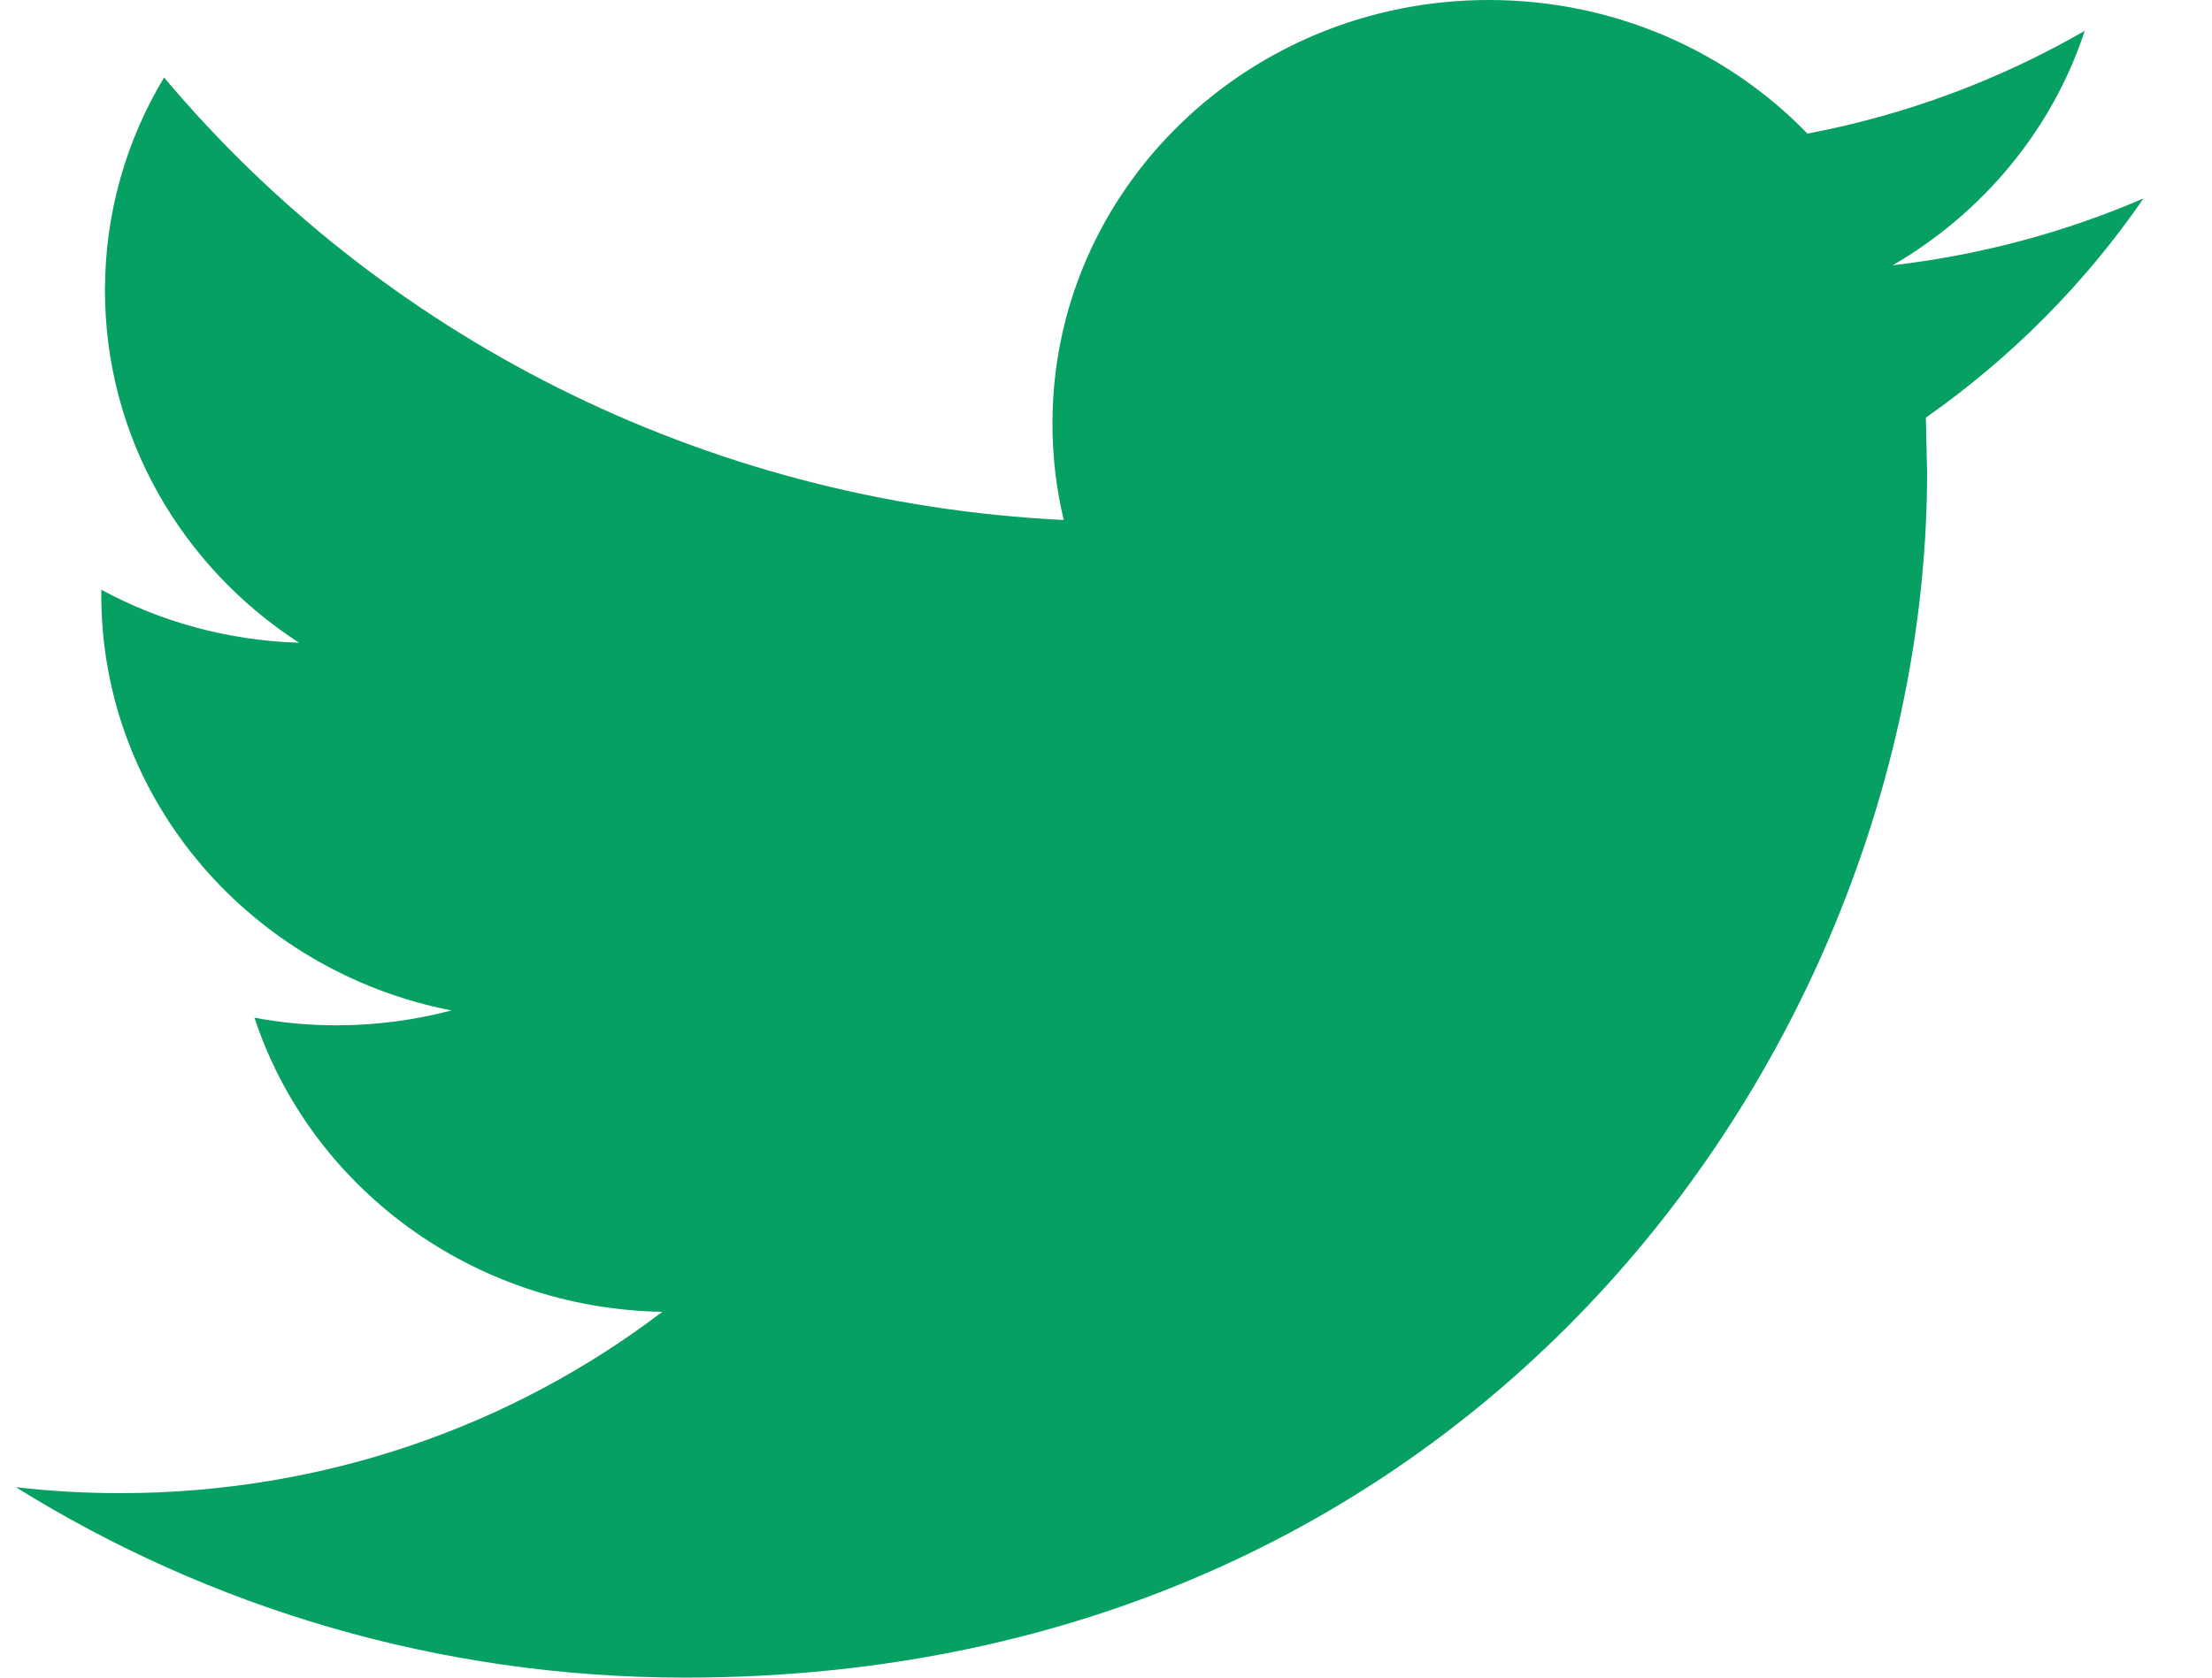 <svg width="29" height="22" viewBox="0 0 29 22" fill="none" xmlns="http://www.w3.org/2000/svg">
<path d="M28.102 2.602C27.076 3.046 25.972 3.343 24.814 3.479C25.997 2.79 26.905 1.703 27.332 0.404C26.225 1.042 25.001 1.505 23.696 1.752C22.652 0.674 21.166 0 19.519 0C16.36 0 13.798 2.485 13.798 5.552C13.798 5.988 13.848 6.412 13.946 6.819C9.191 6.587 4.972 4.375 2.151 1.016C1.658 1.836 1.376 2.789 1.376 3.807C1.376 5.733 2.386 7.435 3.921 8.429C2.982 8.4 2.101 8.152 1.328 7.734V7.804C1.328 10.496 3.301 12.74 5.919 13.251C5.439 13.377 4.934 13.446 4.412 13.446C4.043 13.446 3.685 13.412 3.336 13.346C4.064 15.554 6.177 17.159 8.683 17.203C6.723 18.695 4.256 19.581 1.575 19.581C1.112 19.581 0.657 19.555 0.208 19.503C2.743 21.08 5.749 22 8.982 22C19.509 22 25.265 13.534 25.265 6.195L25.249 5.476C26.364 4.695 27.335 3.718 28.102 2.602Z" fill="#05A062"/>
</svg>
